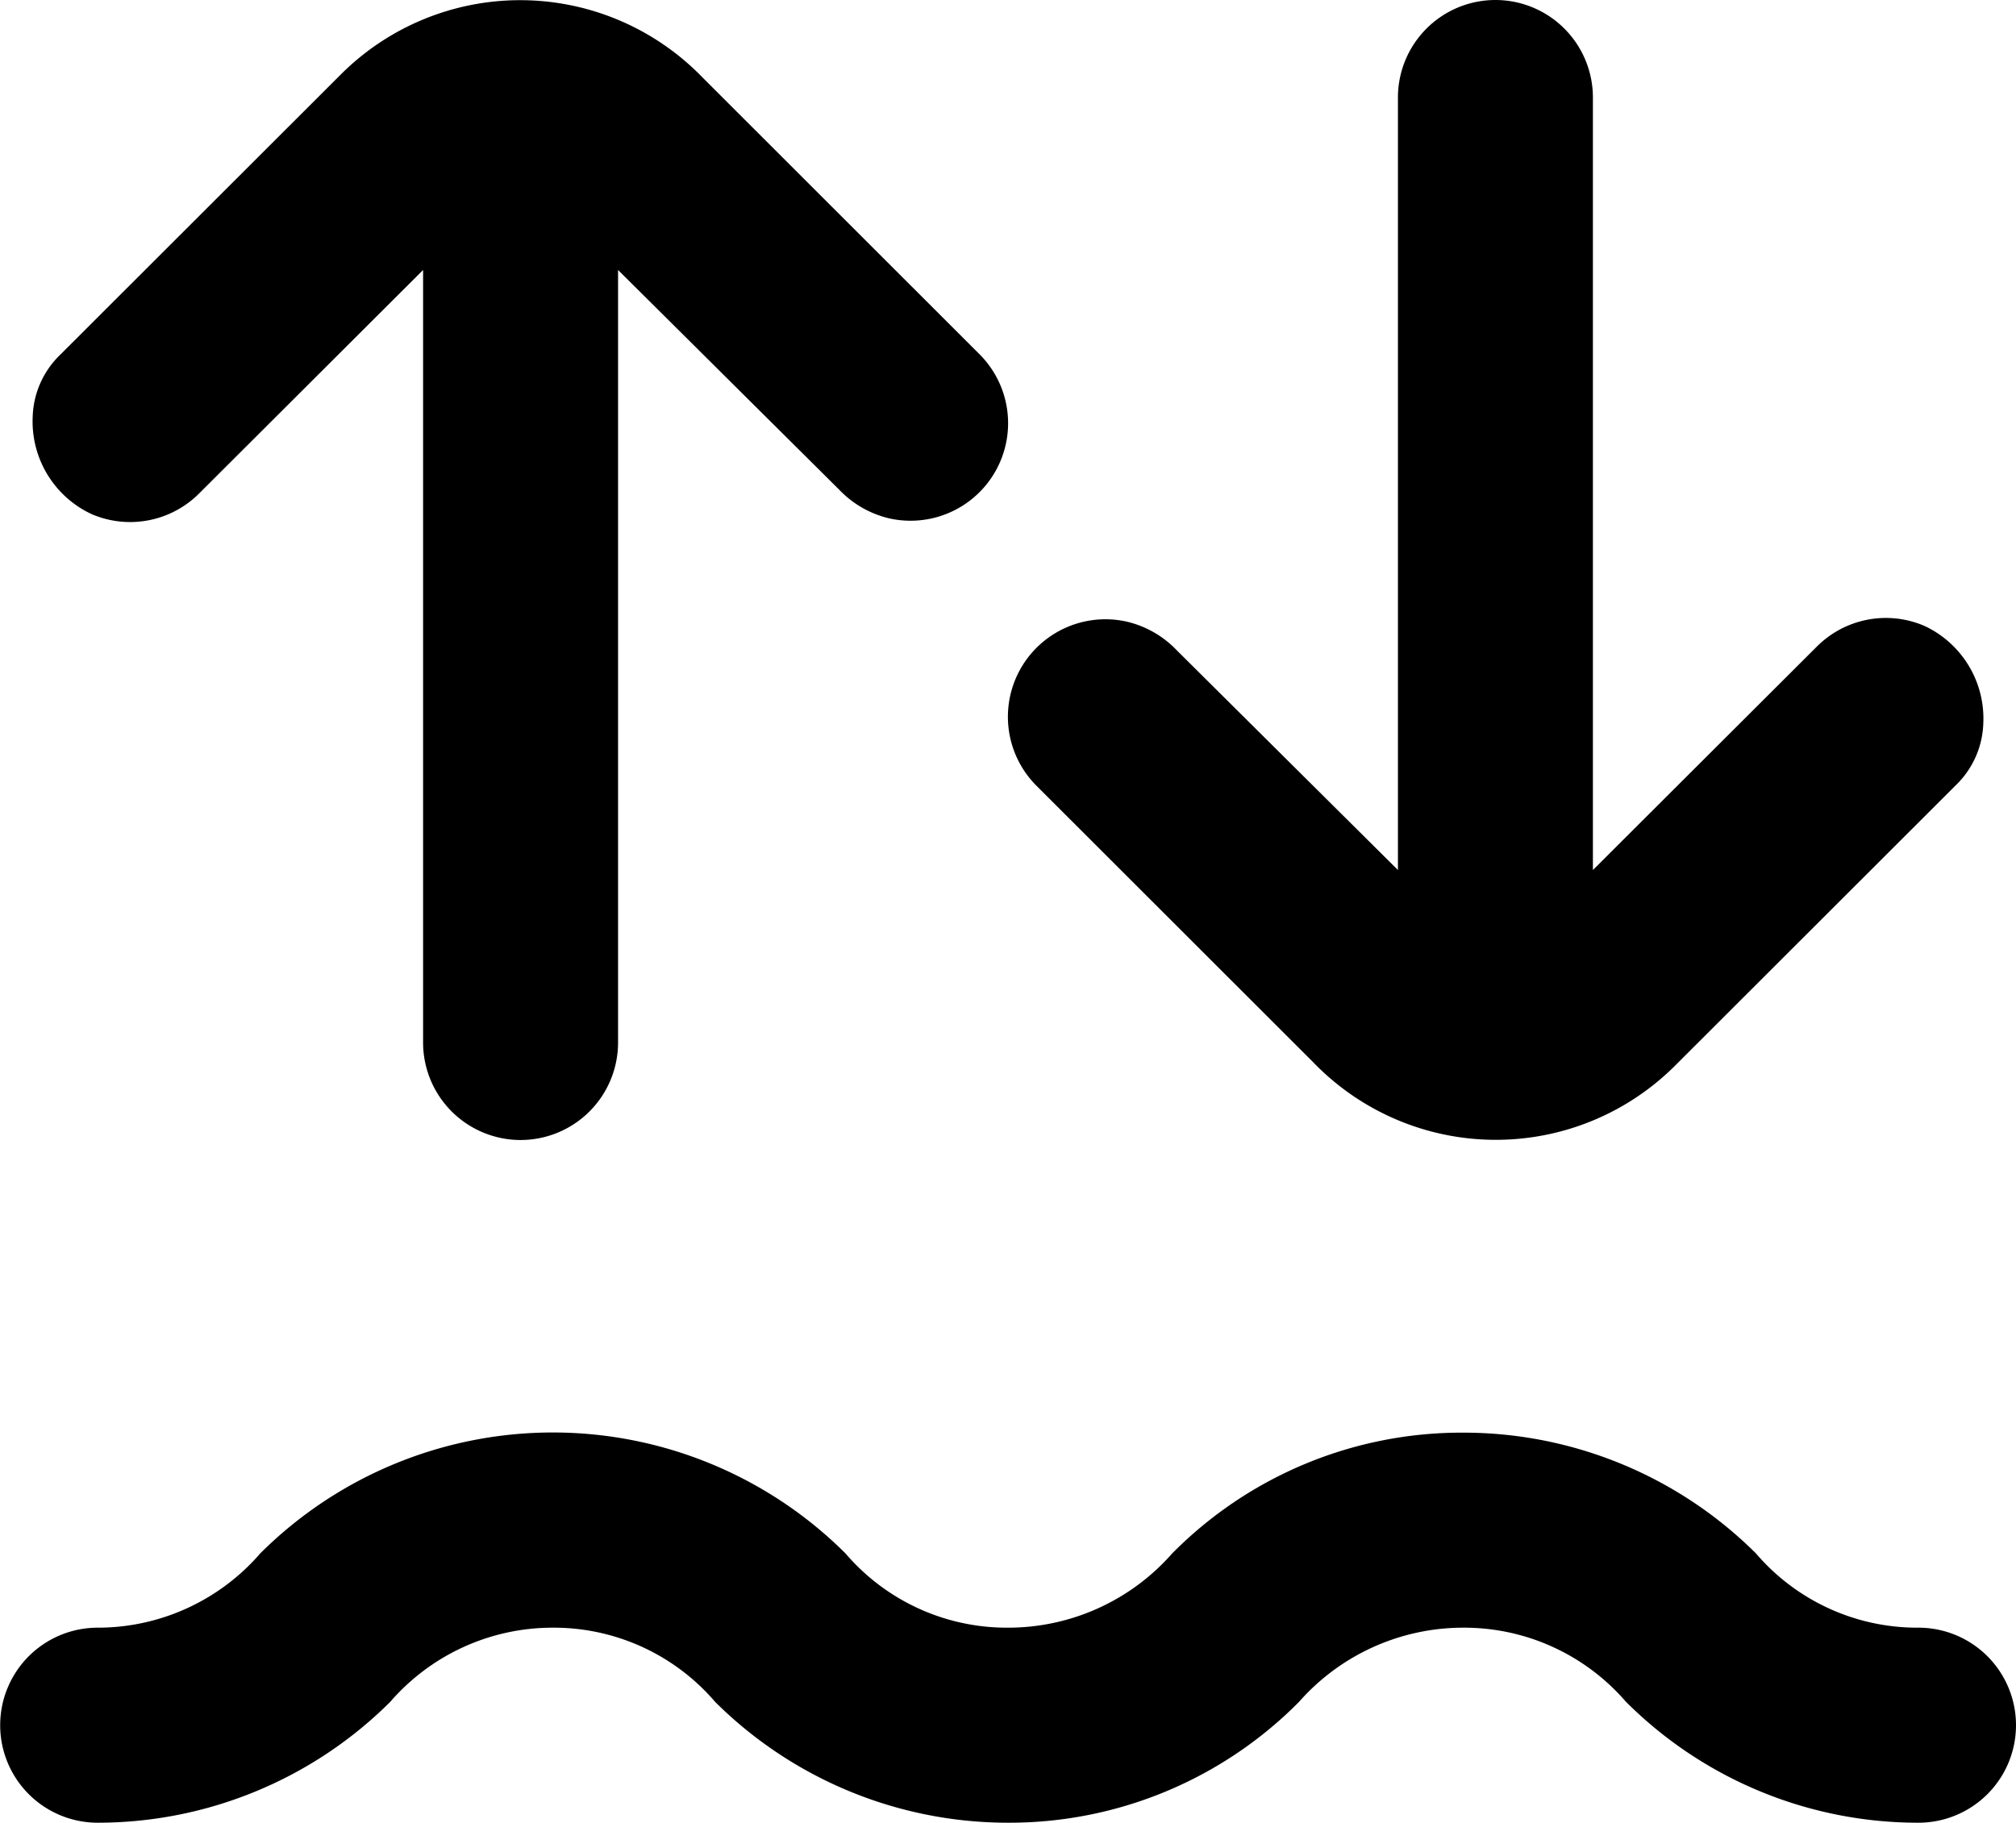 <svg id="noun-high-tide-6249379" xmlns="http://www.w3.org/2000/svg" width="21.704" height="19.627" viewBox="0 0 21.704 19.627">
  <path id="Tracé_2278" data-name="Tracé 2278" d="M40.249,34.21a1.05,1.05,0,0,0,1.05-1.05V24.842l2.381,2.366a1.089,1.089,0,0,0,.536.308,1.05,1.05,0,0,0,.973-1.768L42.209,22.77a2.731,2.731,0,0,0-3.9-.028L35.288,25.76a.966.966,0,0,0-.291.662,1.1,1.1,0,0,0,.637,1.05,1.05,1.05,0,0,0,1.155-.224L39.2,24.842V33.16a1.05,1.05,0,0,0,1.05,1.05Z" transform="translate(-34.645 -21.935)"/>
  <path id="Tracé_2283" data-name="Tracé 2283" d="M40.249,34.21a1.05,1.05,0,0,0,1.05-1.05V24.842l2.381,2.366a1.089,1.089,0,0,0,.536.308,1.05,1.05,0,0,0,.973-1.768L42.209,22.77a2.731,2.731,0,0,0-3.9-.028L35.288,25.76a.966.966,0,0,0-.291.662,1.1,1.1,0,0,0,.637,1.05,1.05,1.05,0,0,0,1.155-.224L39.2,24.842V33.16a1.05,1.05,0,0,0,1.05,1.05Z" transform="translate(56.349 34.21) rotate(180)"/>
  <path id="Tracé_2279" data-name="Tracé 2279" d="M39.654,68.1a2.287,2.287,0,0,1-1.75-.8A4.463,4.463,0,0,0,34.753,66a4.382,4.382,0,0,0-3.133,1.3,2.351,2.351,0,0,1-1.768.8,2.287,2.287,0,0,1-1.75-.8,4.462,4.462,0,0,0-6.3,0,2.313,2.313,0,0,1-1.75.8,1.05,1.05,0,1,0,0,2.1A4.463,4.463,0,0,0,23.2,68.9a2.313,2.313,0,0,1,1.75-.8,2.287,2.287,0,0,1,1.75.8,4.47,4.47,0,0,0,3.151,1.3,4.388,4.388,0,0,0,3.133-1.3,2.357,2.357,0,0,1,1.768-.8,2.3,2.3,0,0,1,1.75.795A4.449,4.449,0,0,0,39.654,70.2a1.05,1.05,0,1,0,0-2.1Z" transform="translate(-19 -50.574)"/>
</svg>
